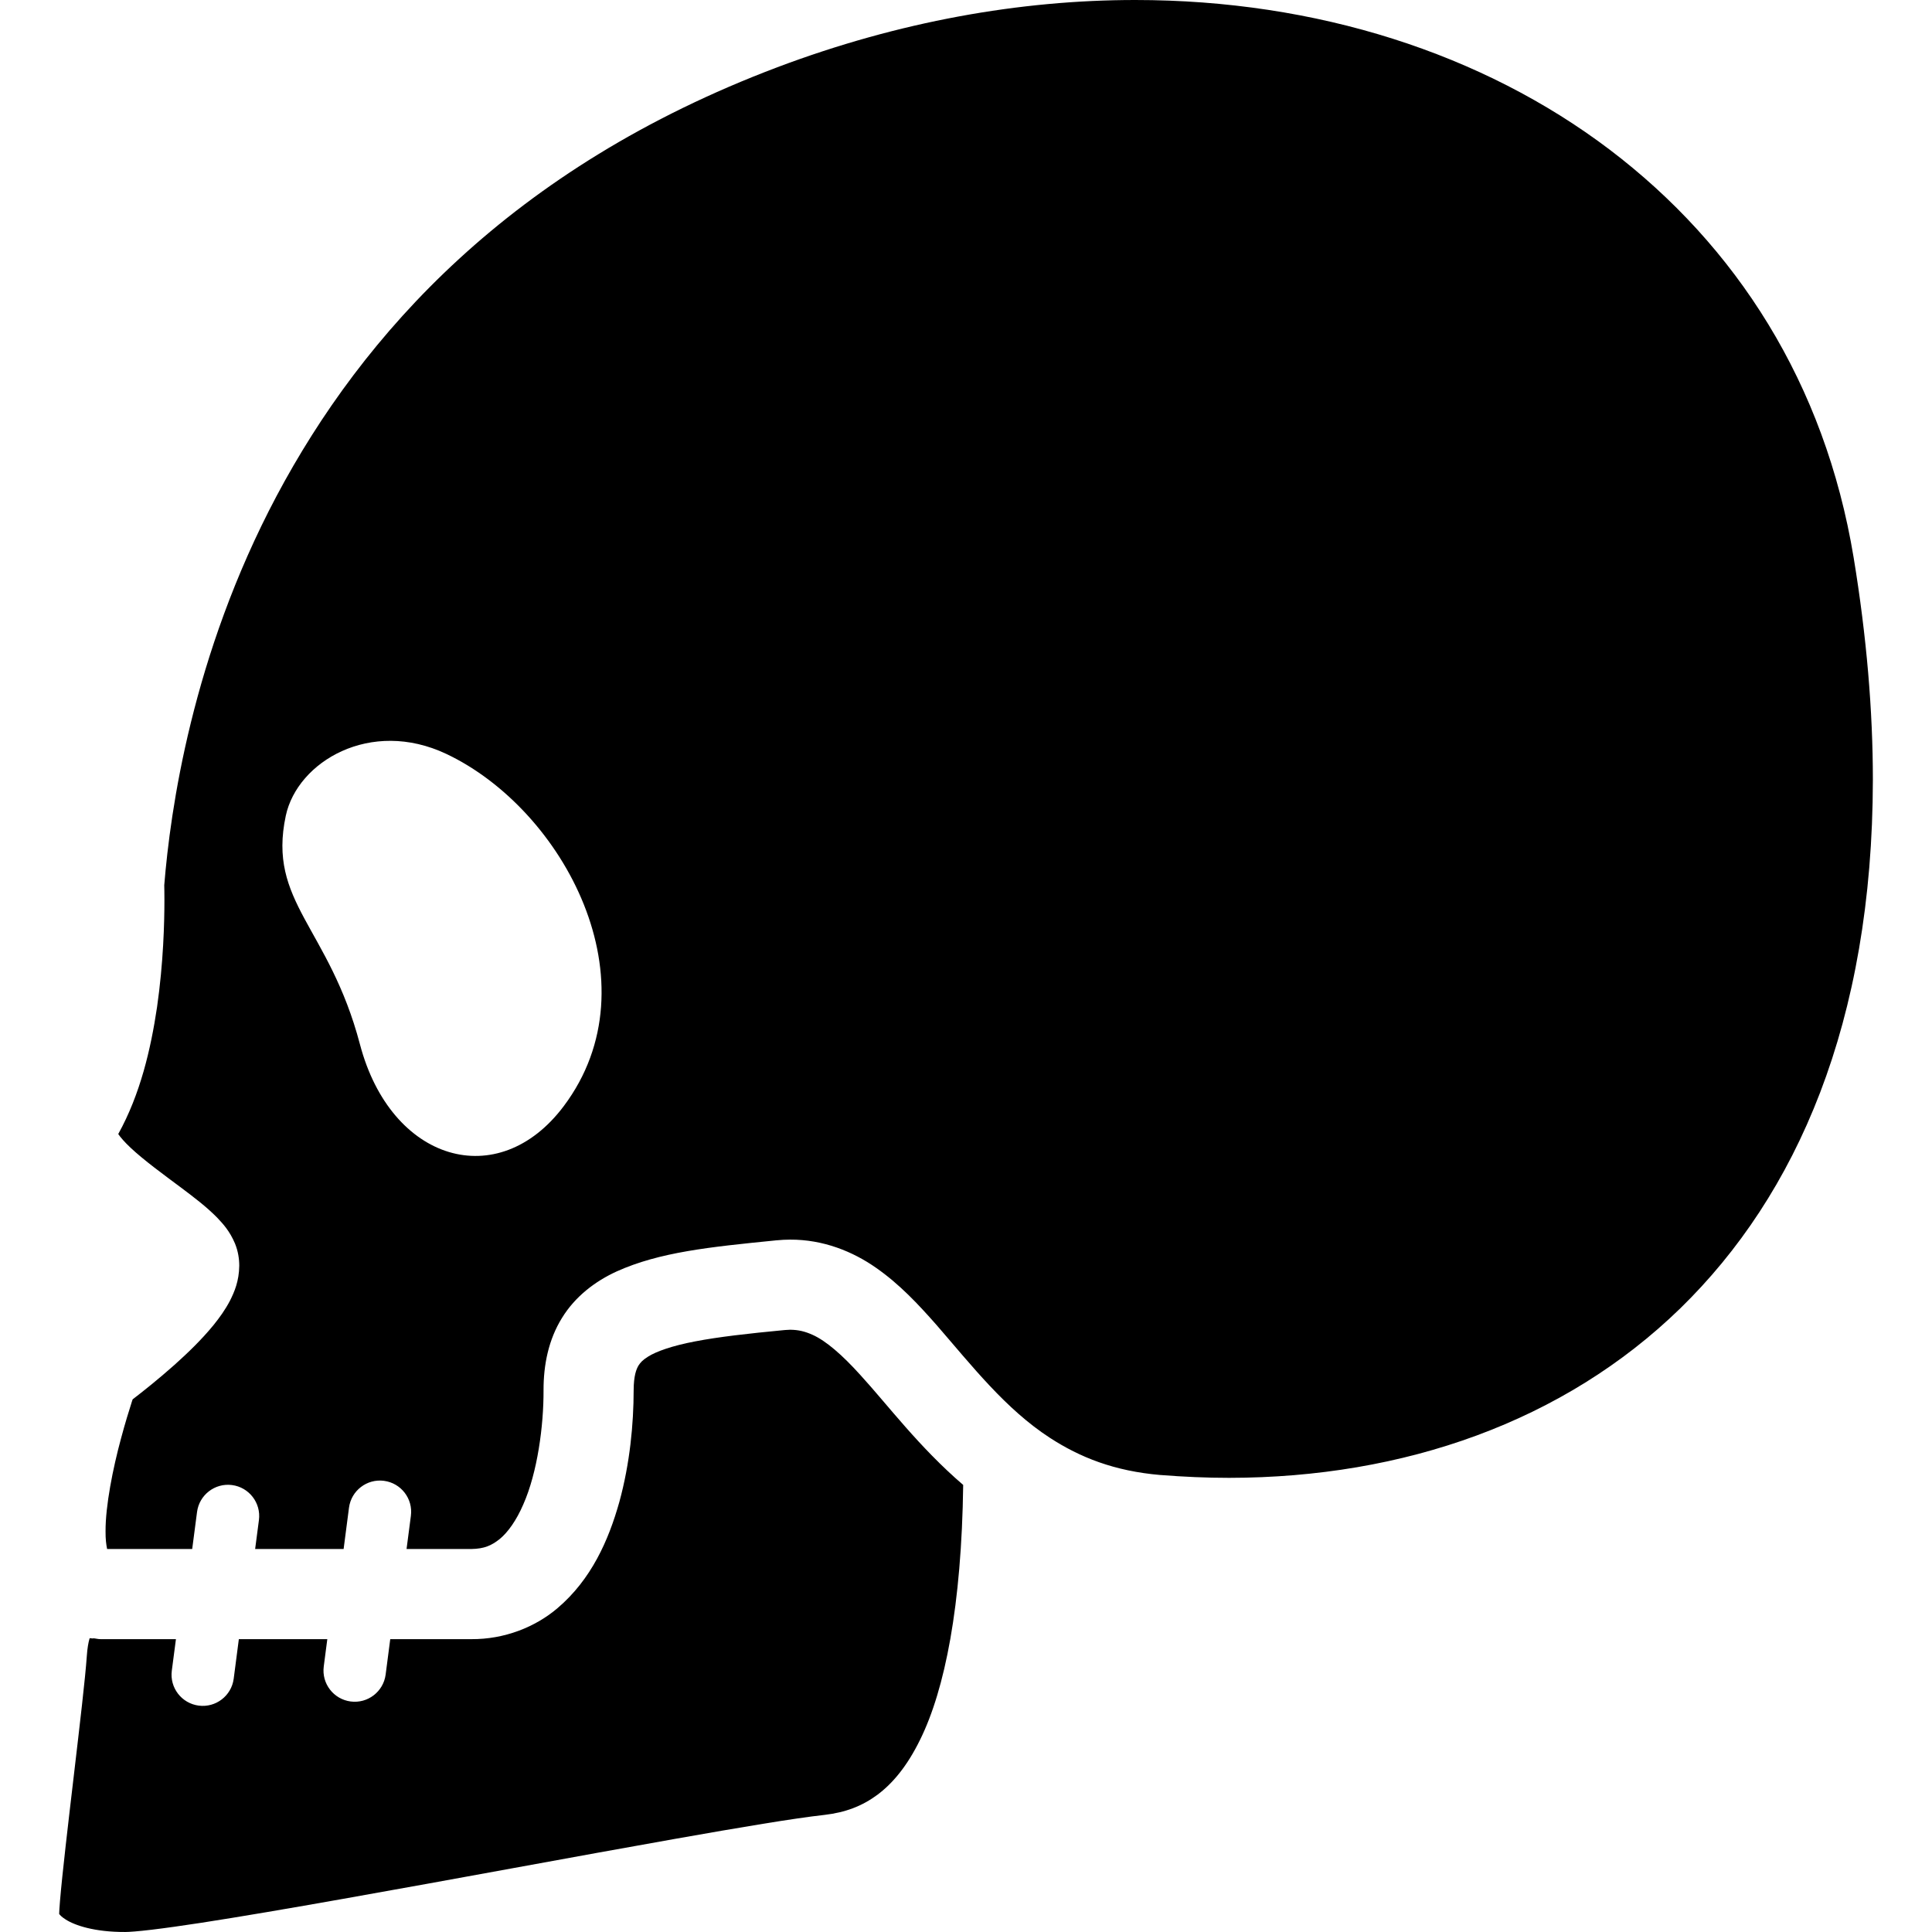 <?xml version="1.0" encoding="utf-8"?>

<!DOCTYPE svg PUBLIC "-//W3C//DTD SVG 1.1//EN" "http://www.w3.org/Graphics/SVG/1.1/DTD/svg11.dtd">
<!-- Uploaded to: SVG Repo, www.svgrepo.com, Generator: SVG Repo Mixer Tools -->
<svg height="800px" width="800px" version="1.1" id="_x32_" xmlns="http://www.w3.org/2000/svg" xmlns:xlink="http://www.w3.org/1999/xlink" 
	 viewBox="0 0 512 512"  xml:space="preserve">
<style type="text/css">
	.st0{fill:#000000;}
</style>
<g>
	<path class="st0" d="M228.037,364.428c-4.871-5.41-9.16-9.09-12.66-10.669c-2.028-0.915-3.777-1.346-5.993-1.364l-1.293,0.072
		l-0.233,0.018c-9.546,0.906-17.514,1.812-23.633,2.996c-6.146,1.167-10.336,2.683-12.463,4.029c-1.454,0.906-2.036,1.57-2.53,2.333
		c-0.61,0.996-1.292,2.737-1.309,6.586c-0.009,8.892-0.978,19.353-3.796,29.618c-2.862,10.193-7.429,20.512-16.366,28.12
		c-5.904,5.033-14.068,8.29-22.88,8.228c-5.886,0-13.306,0-21.462,0l-1.221,9.385c-0.592,4.531-4.746,7.725-9.268,7.133
		c-4.531-0.592-7.726-4.746-7.133-9.277l0.942-7.241c-7.779,0-15.746,0-23.444,0l-1.364,10.489
		c-0.592,4.522-4.747,7.716-9.269,7.124c-4.531-0.593-7.725-4.738-7.133-9.26l1.094-8.354c-7.708,0-14.607,0-19.963,0
		c-0.655,0.009-1.32-0.188-1.984-0.243l-0.008,0.072l-0.888-0.089l-0.081,0.206c-0.269,0.915-0.556,2.432-0.691,4.486
		c-0.422,6.057-1.875,18.295-3.4,31.323c-1.525,12.929-3.114,26.47-3.706,33.584c-0.144,1.704-0.216,2.934-0.224,3.472
		c0.152,0.233,0.61,0.789,1.74,1.489c2.36,1.525,7.591,3.338,15.765,3.302c0.852,0.018,3.544-0.18,7.026-0.602
		c3.526-0.421,7.994-1.049,13.144-1.838c10.328-1.598,23.4-3.823,37.649-6.354c28.533-5.042,61.784-11.269,87.886-15.881
		c17.46-3.086,31.521-5.455,39.596-6.352c5.563-0.646,9.96-2.324,14.032-5.33c4.047-3.024,7.896-7.59,11.342-14.643
		c6.55-13.279,10.973-35.477,11.395-67.474C243.541,383.476,235.251,372.306,228.037,364.428z"/>
	<path class="st0" d="M491.228,147.723c-7.635-46.145-31.116-82.646-64.709-108.11C392.908,14.185,348.978,0,300.84,0
		c-30.489,0-62.637,5.697-94.813,17.811c-70.748,26.72-109.985,70.865-132.73,113.628c-22.484,42.385-28.164,83.399-29.77,103.148
		c0.018,0.79,0.045,2.099,0.045,3.93c0,5.922-0.26,16.599-1.956,28.389c-1.651,11.09-4.432,23.077-10.282,33.629
		c0.61,0.879,1.695,2.153,3.248,3.606c3.499,3.302,8.748,7.124,13.647,10.776c3.293,2.485,6.407,4.827,9.278,7.725
		c1.615,1.723,3.329,3.517,4.792,6.962l-0.018-0.036c0.834,2.064,1.122,4.074,1.122,5.868c-0.054,4.082-1.274,6.918-2.494,9.331
		c-1.265,2.395-2.728,4.415-4.306,6.371c-3.15,3.858-6.819,7.394-10.409,10.606c-4.253,3.786-8.353,7.034-11.045,9.098
		c-0.072,0.198-0.099,0.286-0.171,0.502c-0.789,2.459-1.857,5.922-2.915,9.879c-2.136,7.851-4.136,17.873-4.092,24.612
		c-0.027,2.009,0.188,3.607,0.413,4.666c6.119,0,13.899,0,22.548,0l1.283-9.816c0.592-4.53,4.746-7.725,9.269-7.132
		c4.531,0.592,7.725,4.746,7.133,9.269l-1.005,7.68c7.797,0,15.765,0,23.446,0l1.426-10.946c0.593-4.522,4.738-7.716,9.269-7.124
		c4.532,0.593,7.725,4.737,7.134,9.269l-1.149,8.802c6.451,0,12.319,0,17.146,0c3.463-0.062,5.33-0.898,7.555-2.656
		c2.162-1.785,4.414-4.926,6.244-9.178c3.742-8.452,5.402-20.825,5.358-30.237c-0.018-6.793,1.345-13.45,4.881-19.157
		c3.508-5.724,8.864-9.762,14.527-12.346c11.359-5.114,24.62-6.46,41.92-8.192v-0.009c0.044,0,0.08,0,0.125-0.009
		c0.036,0,0.072-0.008,0.108-0.008c1.374-0.135,2.656-0.198,3.787-0.198c8.757-0.045,16.626,3.149,22.781,7.474
		c6.218,4.333,11.179,9.663,15.962,15.083c9.474,10.911,18.357,22.359,30.156,30.004c7.878,5.105,16.932,8.775,29.286,9.824
		l-0.036-0.009c6.128,0.485,12.193,0.754,18.178,0.754c46.352-0.036,88.738-14.913,119.595-44.935
		c30.811-30.057,50.946-75.683,51.017-140.132C496.324,188.432,494.701,168.818,491.228,147.723z M149.411,293.123
		c-17.38,23.167-45.832,14.732-54.024-16.375c-8.192-31.108-24.557-37.649-19.649-60.574c3.068-14.32,22.44-25.894,42.566-16.366
		C149.411,214.542,173.969,260.382,149.411,293.123z"/>
</g>
</svg>